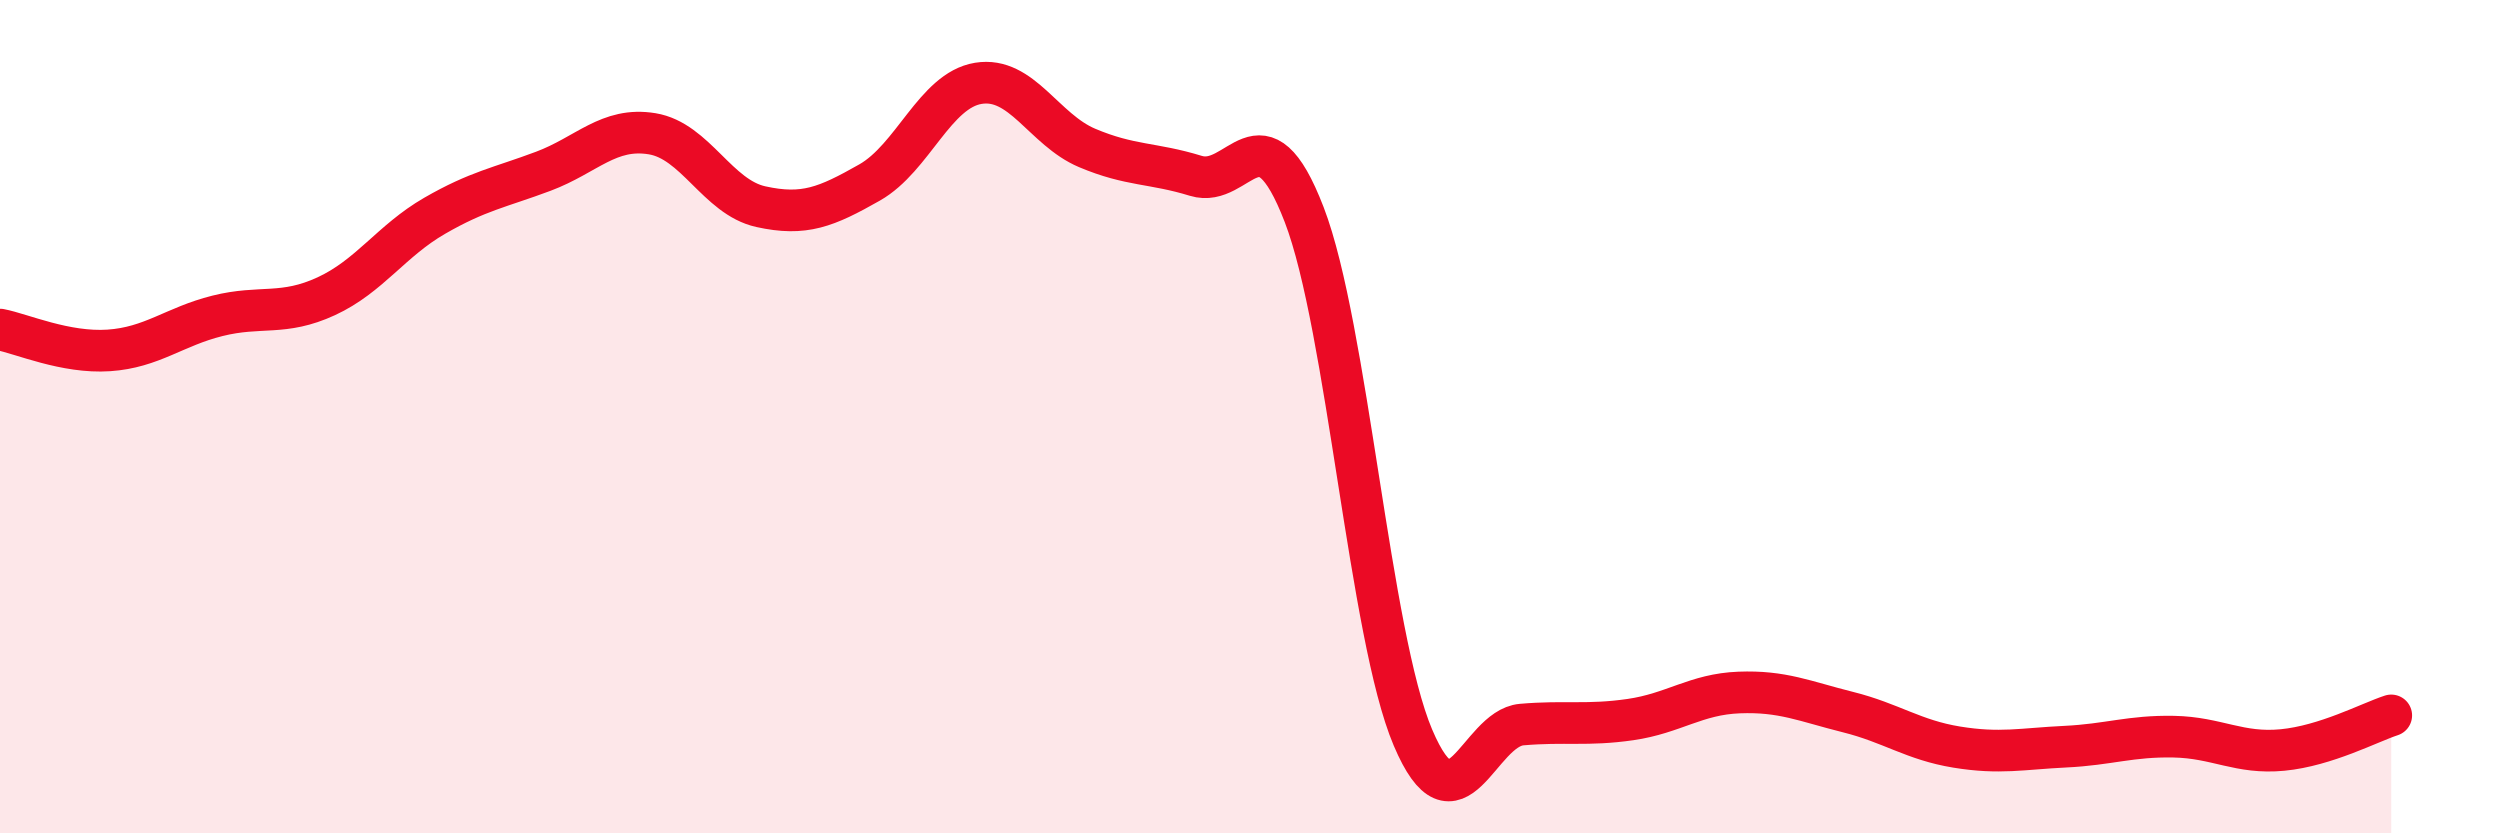 
    <svg width="60" height="20" viewBox="0 0 60 20" xmlns="http://www.w3.org/2000/svg">
      <path
        d="M 0,7.91 C 0.52,8.01 1.57,8.48 2.61,8.41 C 3.65,8.34 4.18,7.84 5.22,7.58 C 6.26,7.32 6.79,7.59 7.83,7.11 C 8.87,6.63 9.39,5.78 10.43,5.18 C 11.47,4.58 12,4.5 13.04,4.11 C 14.08,3.72 14.61,3.04 15.65,3.21 C 16.69,3.38 17.22,4.73 18.26,4.96 C 19.3,5.19 19.83,4.97 20.87,4.38 C 21.91,3.79 22.44,2.17 23.48,2 C 24.52,1.83 25.05,3.11 26.09,3.55 C 27.13,3.99 27.66,3.9 28.7,4.22 C 29.74,4.54 30.26,2.45 31.3,5.15 C 32.34,7.85 32.87,15.25 33.91,17.7 C 34.95,20.15 35.48,17.48 36.52,17.39 C 37.56,17.3 38.09,17.42 39.13,17.27 C 40.17,17.12 40.7,16.66 41.74,16.62 C 42.78,16.58 43.31,16.83 44.35,17.09 C 45.39,17.35 45.92,17.76 46.96,17.93 C 48,18.1 48.53,17.97 49.57,17.92 C 50.61,17.87 51.13,17.66 52.17,17.68 C 53.21,17.7 53.74,18.1 54.78,18 C 55.82,17.9 56.87,17.34 57.39,17.17L57.39 20L0 20Z"
        fill="#EB0A25"
        opacity="0.1"
        stroke-linecap="round"
        stroke-linejoin="round"
      />
      <path
        d="M 0,7.91 C 0.52,8.01 1.57,8.48 2.61,8.41 C 3.65,8.34 4.18,7.84 5.22,7.58 C 6.26,7.32 6.79,7.59 7.83,7.11 C 8.87,6.63 9.39,5.78 10.43,5.18 C 11.47,4.58 12,4.5 13.04,4.11 C 14.08,3.72 14.61,3.04 15.65,3.21 C 16.69,3.38 17.22,4.73 18.26,4.96 C 19.3,5.19 19.83,4.97 20.87,4.38 C 21.91,3.79 22.44,2.17 23.48,2 C 24.52,1.83 25.05,3.11 26.09,3.55 C 27.13,3.99 27.66,3.9 28.7,4.22 C 29.74,4.54 30.26,2.45 31.3,5.15 C 32.34,7.85 32.87,15.25 33.91,17.7 C 34.95,20.15 35.48,17.48 36.52,17.39 C 37.56,17.3 38.09,17.42 39.13,17.27 C 40.17,17.12 40.7,16.66 41.74,16.62 C 42.78,16.58 43.31,16.83 44.35,17.09 C 45.39,17.35 45.92,17.76 46.96,17.93 C 48,18.1 48.53,17.97 49.57,17.92 C 50.61,17.87 51.13,17.66 52.17,17.68 C 53.21,17.7 53.74,18.1 54.78,18 C 55.82,17.9 56.87,17.34 57.39,17.17"
        stroke="#EB0A25"
        stroke-width="1"
        fill="none"
        stroke-linecap="round"
        stroke-linejoin="round"
      />
    </svg>
  
